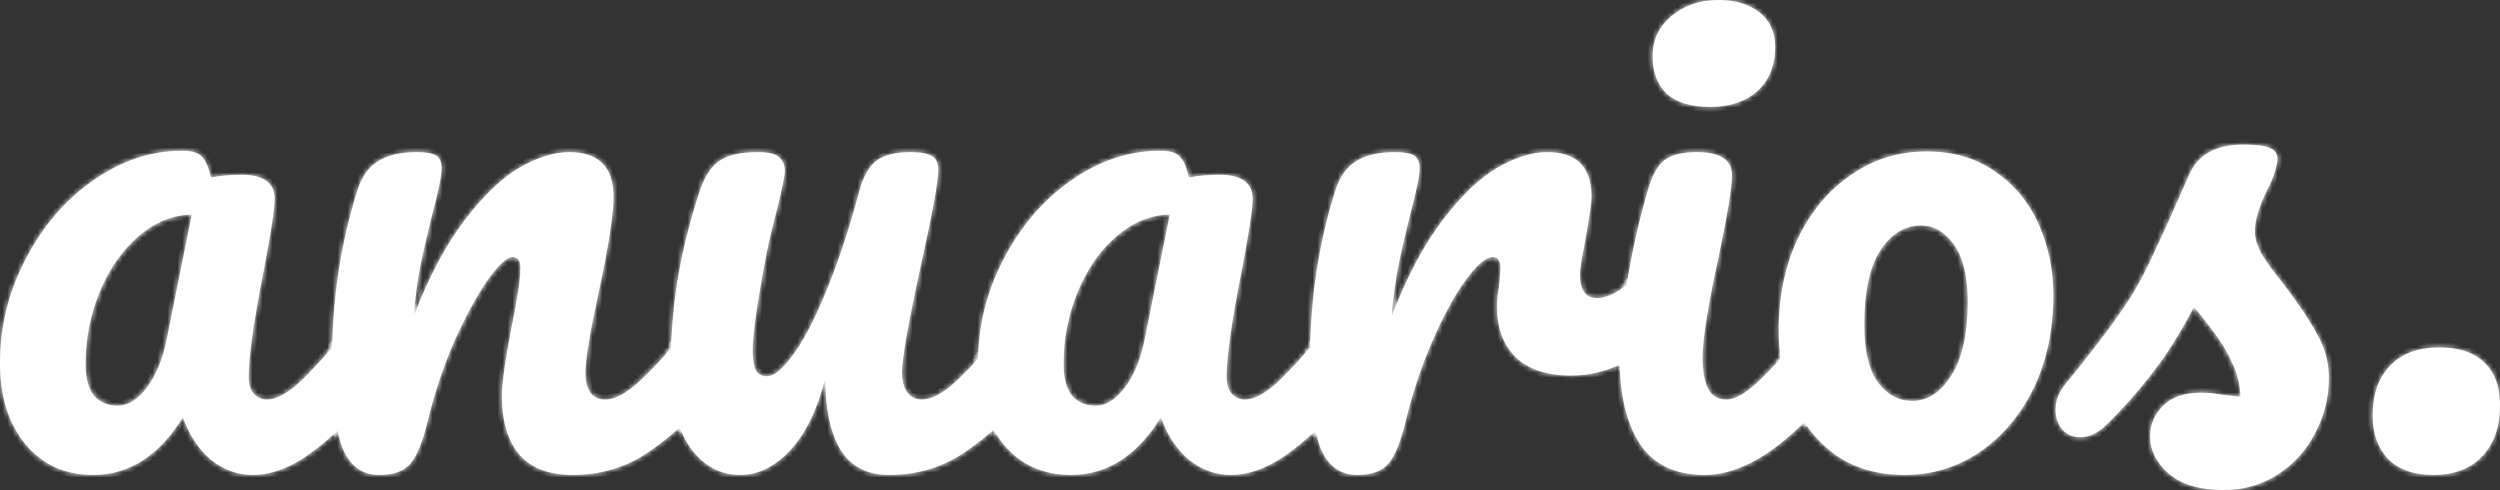 <svg width="500" height="98" viewBox="0 0 500 98" fill="none" xmlns="http://www.w3.org/2000/svg">
<rect x="0" y="0" width="500" height="98" fill="#333333" stroke="none"/>
<mask id="path-1-inside-1_15_140" fill="white">
<path d="M18.632 94.985C12.969 94.985 8.448 92.929 5.069 88.817C1.69 84.705 0 79.314 0 72.643C0 65.333 1.69 58.434 5.069 51.947C8.448 45.368 12.923 40.114 18.495 36.185C24.157 32.164 30.139 30.154 36.441 30.154C38.451 30.154 39.775 30.565 40.414 31.387C41.145 32.118 41.739 33.489 42.195 35.499C44.113 35.134 46.123 34.951 48.223 34.951C52.698 34.951 54.936 36.55 54.936 39.748C54.936 41.667 54.251 46.236 52.881 53.455C50.78 63.963 49.73 71.273 49.73 75.385C49.73 76.755 50.05 77.852 50.689 78.674C51.42 79.496 52.333 79.908 53.429 79.908C55.164 79.908 57.265 78.811 59.731 76.618C62.197 74.334 65.53 70.679 69.732 65.653C70.828 64.374 72.061 63.734 73.431 63.734C74.618 63.734 75.531 64.282 76.171 65.379C76.901 66.475 77.267 67.983 77.267 69.902C77.267 73.557 76.399 76.39 74.664 78.4C70.919 83.06 66.946 86.989 62.745 90.187C58.544 93.385 54.479 94.985 50.552 94.985C47.538 94.985 44.752 93.98 42.195 91.969C39.729 89.868 37.857 87.035 36.578 83.471C31.829 91.147 25.847 94.985 18.632 94.985ZM23.564 81.141C25.573 81.141 27.491 79.953 29.317 77.578C31.144 75.202 32.468 72.049 33.29 68.12L38.359 42.901C34.523 42.992 30.961 44.454 27.674 47.287C24.477 50.028 21.92 53.683 20.002 58.252C18.084 62.821 17.125 67.663 17.125 72.78C17.125 75.613 17.673 77.715 18.769 79.085C19.956 80.456 21.554 81.141 23.564 81.141Z"/>
<path d="M75.859 94.985C72.388 94.985 69.923 93.157 68.461 89.502C67.091 85.847 66.406 79.999 66.406 71.958C66.406 60.079 68.096 48.794 71.475 38.103C72.297 35.454 73.621 33.535 75.448 32.347C77.366 31.068 80.015 30.428 83.394 30.428C85.221 30.428 86.499 30.656 87.23 31.113C87.961 31.57 88.326 32.438 88.326 33.718C88.326 35.179 87.641 38.469 86.271 43.586C85.358 47.241 84.627 50.439 84.079 53.18C83.531 55.922 83.074 59.303 82.709 63.323C85.723 55.465 89.102 49.069 92.847 44.134C96.591 39.2 100.245 35.682 103.807 33.58C107.46 31.479 110.793 30.428 113.807 30.428C119.744 30.428 122.712 33.398 122.712 39.337C122.712 42.901 121.708 49.343 119.698 58.663C117.963 66.613 117.095 71.867 117.095 74.425C117.095 78.08 118.42 79.908 121.068 79.908C122.895 79.908 125.041 78.811 127.507 76.618C130.064 74.334 133.444 70.679 137.645 65.653C138.741 64.374 139.974 63.734 141.344 63.734C142.531 63.734 143.445 64.282 144.084 65.379C144.815 66.475 145.18 67.983 145.18 69.902C145.18 73.557 144.312 76.39 142.577 78.4C138.65 83.243 134.403 87.218 129.836 90.325C125.361 93.431 120.246 94.985 114.492 94.985C109.834 94.985 106.318 93.66 103.944 91.01C101.569 88.269 100.382 84.339 100.382 79.222C100.382 76.664 101.021 72.095 102.3 65.516C103.487 59.759 104.081 55.785 104.081 53.592C104.081 52.13 103.578 51.399 102.574 51.399C101.386 51.399 99.697 52.952 97.505 56.059C95.404 59.074 93.212 63.095 90.929 68.12C88.737 73.146 86.956 78.446 85.586 84.02C84.581 88.314 83.394 91.238 82.024 92.792C80.745 94.254 78.69 94.985 75.859 94.985Z"/>
<path d="M148.07 94.985C143.96 94.985 140.58 93.111 137.932 89.365C135.375 85.527 134.096 80.776 134.096 75.111C134.096 68.257 134.553 61.998 135.466 56.333C136.379 50.576 137.886 44.5 139.987 38.103C140.9 35.362 142.179 33.398 143.823 32.21C145.467 31.022 148.07 30.428 151.632 30.428C153.641 30.428 155.011 30.748 155.741 31.387C156.563 32.027 156.974 32.986 156.974 34.266C156.974 34.997 156.472 37.464 155.467 41.667C154.554 45.048 153.824 48.109 153.276 50.85C151.449 60.445 150.536 66.841 150.536 70.039C150.536 71.958 150.764 73.329 151.221 74.151C151.677 74.882 152.408 75.248 153.413 75.248C154.783 75.248 156.472 73.877 158.481 71.136C160.582 68.394 162.774 64.237 165.057 58.663C167.432 53.089 169.715 46.236 171.907 38.103C172.638 35.362 173.734 33.398 175.195 32.21C176.748 31.022 179.031 30.428 182.045 30.428C184.146 30.428 185.607 30.702 186.429 31.25C187.251 31.707 187.662 32.621 187.662 33.992C187.662 36.276 186.52 42.535 184.237 52.769C181.68 64.465 180.401 71.684 180.401 74.425C180.401 76.161 180.766 77.532 181.497 78.537C182.228 79.451 183.187 79.908 184.374 79.908C186.201 79.908 188.347 78.811 190.813 76.618C193.37 74.334 196.749 70.679 200.951 65.653C202.047 64.374 203.28 63.734 204.65 63.734C205.837 63.734 206.75 64.282 207.39 65.379C208.12 66.475 208.486 67.983 208.486 69.902C208.486 73.557 207.618 76.39 205.883 78.4C201.955 83.243 197.708 87.218 193.142 90.325C188.667 93.431 183.552 94.985 177.798 94.985C173.414 94.985 170.172 93.294 168.071 89.913C166.062 86.532 165.057 81.781 165.057 75.659C163.505 81.872 161.176 86.669 158.07 90.05C154.965 93.34 151.632 94.985 148.07 94.985Z"/>
<path d="M214.228 94.985C208.565 94.985 204.044 92.929 200.665 88.817C197.286 84.705 195.596 79.314 195.596 72.643C195.596 65.333 197.286 58.434 200.665 51.947C204.044 45.368 208.519 40.114 214.091 36.185C219.753 32.164 225.735 30.154 232.037 30.154C234.047 30.154 235.371 30.565 236.01 31.387C236.741 32.118 237.335 33.489 237.791 35.499C239.709 35.134 241.718 34.951 243.819 34.951C248.294 34.951 250.532 36.55 250.532 39.748C250.532 41.667 249.847 46.236 248.477 53.455C246.376 63.963 245.326 71.273 245.326 75.385C245.326 76.755 245.646 77.852 246.285 78.674C247.016 79.496 247.929 79.908 249.025 79.908C250.76 79.908 252.861 78.811 255.327 76.618C257.793 74.334 261.126 70.679 265.328 65.653C266.424 64.374 267.657 63.734 269.027 63.734C270.214 63.734 271.127 64.282 271.767 65.379C272.497 66.475 272.863 67.983 272.863 69.902C272.863 73.557 271.995 76.39 270.26 78.4C266.515 83.06 262.542 86.989 258.341 90.187C254.14 93.385 250.075 94.985 246.148 94.985C243.134 94.985 240.348 93.98 237.791 91.969C235.325 89.868 233.453 87.035 232.174 83.471C227.425 91.147 221.443 94.985 214.228 94.985ZM219.16 81.141C221.169 81.141 223.087 79.953 224.913 77.578C226.74 75.202 228.064 72.049 228.886 68.12L233.955 42.901C230.119 42.992 226.557 44.454 223.269 47.287C220.073 50.028 217.516 53.683 215.598 58.252C213.68 62.821 212.721 67.663 212.721 72.78C212.721 75.613 213.269 77.715 214.365 79.085C215.552 80.456 217.15 81.141 219.16 81.141Z"/>
<path d="M271.455 94.985C267.984 94.985 265.519 93.157 264.057 89.502C262.687 85.847 262.002 79.999 262.002 71.958C262.002 60.079 263.692 48.794 267.071 38.103C267.893 35.454 269.217 33.535 271.044 32.347C272.962 31.068 275.611 30.428 278.99 30.428C280.817 30.428 282.095 30.656 282.826 31.113C283.557 31.57 283.922 32.438 283.922 33.718C283.922 35.179 283.237 38.469 281.867 43.586C280.954 47.241 280.223 50.439 279.675 53.18C279.127 55.922 278.67 59.303 278.305 63.323C281.319 55.465 284.698 49.069 288.443 44.134C292.187 39.2 295.841 35.682 299.403 33.58C303.056 31.479 306.389 30.428 309.403 30.428C315.34 30.428 318.308 33.398 318.308 39.337C318.308 40.525 317.897 43.403 317.075 47.972C316.345 51.627 315.979 53.911 315.979 54.825C315.979 58.023 317.121 59.622 319.404 59.622C321.961 59.622 325.249 57.612 329.268 53.592C330.455 52.404 331.688 51.81 332.967 51.81C334.154 51.81 335.068 52.358 335.707 53.455C336.438 54.46 336.803 55.83 336.803 57.566C336.803 60.947 335.89 63.597 334.063 65.516C331.506 68.166 328.492 70.45 325.021 72.369C321.642 74.197 318.034 75.111 314.198 75.111C309.358 75.111 305.659 73.877 303.102 71.41C300.636 68.943 299.403 65.608 299.403 61.404C299.403 60.034 299.54 58.663 299.814 57.292C299.996 55.465 300.088 54.231 300.088 53.592C300.088 52.13 299.585 51.399 298.581 51.399C297.211 51.399 295.384 52.952 293.101 56.059C290.909 59.074 288.717 63.095 286.525 68.12C284.333 73.146 282.552 78.446 281.182 84.02C280.177 88.314 278.99 91.238 277.62 92.792C276.341 94.254 274.286 94.985 271.455 94.985Z"/>
<path d="M342.019 21.382C338.184 21.382 335.307 20.514 333.389 18.778C331.471 16.95 330.512 14.437 330.512 11.239C330.512 8.041 331.745 5.391 334.211 3.29C336.768 1.097 339.919 0 343.663 0C347.043 0 349.783 0.822 351.883 2.467C353.984 4.112 355.034 6.442 355.034 9.457C355.034 13.112 353.847 16.036 351.472 18.229C349.098 20.331 345.947 21.382 342.019 21.382ZM340.923 94.985C334.987 94.985 330.649 92.883 327.909 88.68C325.26 84.477 323.936 78.903 323.936 71.958C323.936 67.846 324.438 62.592 325.443 56.196C326.539 49.708 327.909 43.677 329.553 38.103C330.375 35.179 331.471 33.169 332.841 32.073C334.211 30.976 336.403 30.428 339.417 30.428C344.074 30.428 346.403 31.981 346.403 35.088C346.403 37.373 345.536 42.672 343.8 50.987C341.609 61.039 340.513 67.846 340.513 71.41C340.513 74.151 340.878 76.253 341.609 77.715C342.339 79.177 343.572 79.908 345.307 79.908C346.951 79.908 349.006 78.766 351.472 76.481C353.938 74.197 357.226 70.587 361.336 65.653C362.432 64.374 363.665 63.734 365.035 63.734C366.222 63.734 367.136 64.282 367.775 65.379C368.506 66.475 368.871 67.983 368.871 69.902C368.871 73.557 368.003 76.39 366.268 78.4C357.226 89.456 348.778 94.985 340.923 94.985Z"/>
<path d="M380.94 94.985C375.551 94.985 370.939 93.66 367.103 91.01C363.358 88.269 360.527 84.705 358.609 80.319C356.691 75.933 355.732 71.227 355.732 66.201C355.732 59.257 357.011 53.089 359.568 47.698C362.217 42.215 365.779 37.966 370.254 34.951C374.729 31.844 379.752 30.291 385.324 30.291C390.712 30.291 395.324 31.662 399.16 34.403C402.996 37.053 405.873 40.571 407.791 44.957C409.709 49.343 410.668 54.048 410.668 59.074C410.668 66.019 409.344 72.232 406.695 77.715C404.047 83.106 400.439 87.355 395.872 90.462C391.397 93.477 386.419 94.985 380.94 94.985ZM382.447 80.182C385.552 80.182 388.155 78.491 390.255 75.111C392.447 71.73 393.543 66.795 393.543 60.308C393.543 55.282 392.63 51.49 390.803 48.931C388.977 46.373 386.785 45.094 384.228 45.094C380.94 45.094 378.2 46.784 376.008 50.165C373.907 53.455 372.857 58.389 372.857 64.968C372.857 70.176 373.77 74.014 375.597 76.481C377.423 78.948 379.707 80.182 382.447 80.182Z"/>
<path d="M444.677 98C439.927 98 436.274 96.903 433.717 94.71C431.251 92.517 430.018 90.05 430.018 87.309C430.018 84.933 430.886 82.877 432.621 81.141C434.356 79.405 436.913 78.537 440.293 78.537C441.48 78.537 442.85 78.674 444.403 78.948C446.047 79.131 447.28 79.268 448.102 79.359C448.01 76.984 447.462 74.745 446.458 72.643C445.544 70.542 444.357 68.531 442.896 66.613C441.434 64.602 440.064 62.866 438.786 61.404C435.954 66.795 433.123 71.273 430.292 74.836C427.552 78.4 424.538 81.781 421.25 84.979C419.606 86.624 417.871 87.446 416.044 87.446C414.583 87.446 413.396 86.944 412.482 85.939C411.569 84.842 411.112 83.517 411.112 81.964C411.112 80.136 411.752 78.446 413.03 76.892L414.811 74.699C419.834 68.486 423.625 63.369 426.182 59.348C427.826 56.698 429.47 53.546 431.114 49.891C432.849 46.236 435.087 41.256 437.827 34.951C439.562 30.93 443.17 28.92 448.65 28.92C451.207 28.92 452.988 29.149 453.992 29.606C454.997 30.062 455.499 30.794 455.499 31.799C455.499 32.347 455.317 33.215 454.951 34.403C454.586 35.591 454.084 36.779 453.444 37.966C451.8 41.256 450.978 44.043 450.978 46.327C450.978 47.698 451.435 49.206 452.348 50.85C453.353 52.495 454.86 54.551 456.869 57.018C459.792 60.856 461.984 64.145 463.445 66.887C464.998 69.537 465.774 72.461 465.774 75.659C465.774 79.496 464.861 83.151 463.034 86.624C461.299 90.005 458.833 92.746 455.636 94.847C452.44 96.949 448.787 98 444.677 98Z"/>
<path d="M486.711 94.985C482.693 94.985 479.633 93.888 477.532 91.695C475.523 89.502 474.519 86.624 474.519 83.06C474.519 78.948 475.66 75.659 477.943 73.192C480.318 70.725 483.606 69.491 487.807 69.491C491.826 69.491 494.84 70.496 496.849 72.506C498.95 74.425 500 77.303 500 81.141C500 85.344 498.813 88.725 496.438 91.284C494.063 93.751 490.821 94.985 486.711 94.985Z"/>
</mask>
<path d="M18.632 94.985C12.969 94.985 8.448 92.929 5.069 88.817C1.69 84.705 0 79.314 0 72.643C0 65.333 1.69 58.434 5.069 51.947C8.448 45.368 12.923 40.114 18.495 36.185C24.157 32.164 30.139 30.154 36.441 30.154C38.451 30.154 39.775 30.565 40.414 31.387C41.145 32.118 41.739 33.489 42.195 35.499C44.113 35.134 46.123 34.951 48.223 34.951C52.698 34.951 54.936 36.55 54.936 39.748C54.936 41.667 54.251 46.236 52.881 53.455C50.78 63.963 49.73 71.273 49.73 75.385C49.73 76.755 50.05 77.852 50.689 78.674C51.42 79.496 52.333 79.908 53.429 79.908C55.164 79.908 57.265 78.811 59.731 76.618C62.197 74.334 65.53 70.679 69.732 65.653C70.828 64.374 72.061 63.734 73.431 63.734C74.618 63.734 75.531 64.282 76.171 65.379C76.901 66.475 77.267 67.983 77.267 69.902C77.267 73.557 76.399 76.39 74.664 78.4C70.919 83.06 66.946 86.989 62.745 90.187C58.544 93.385 54.479 94.985 50.552 94.985C47.538 94.985 44.752 93.98 42.195 91.969C39.729 89.868 37.857 87.035 36.578 83.471C31.829 91.147 25.847 94.985 18.632 94.985ZM23.564 81.141C25.573 81.141 27.491 79.953 29.317 77.578C31.144 75.202 32.468 72.049 33.29 68.12L38.359 42.901C34.523 42.992 30.961 44.454 27.674 47.287C24.477 50.028 21.92 53.683 20.002 58.252C18.084 62.821 17.125 67.663 17.125 72.78C17.125 75.613 17.673 77.715 18.769 79.085C19.956 80.456 21.554 81.141 23.564 81.141Z" fill="white"/>
<path d="M75.859 94.985C72.388 94.985 69.923 93.157 68.461 89.502C67.091 85.847 66.406 79.999 66.406 71.958C66.406 60.079 68.096 48.794 71.475 38.103C72.297 35.454 73.621 33.535 75.448 32.347C77.366 31.068 80.015 30.428 83.394 30.428C85.221 30.428 86.499 30.656 87.23 31.113C87.961 31.57 88.326 32.438 88.326 33.718C88.326 35.179 87.641 38.469 86.271 43.586C85.358 47.241 84.627 50.439 84.079 53.18C83.531 55.922 83.074 59.303 82.709 63.323C85.723 55.465 89.102 49.069 92.847 44.134C96.591 39.2 100.245 35.682 103.807 33.58C107.46 31.479 110.793 30.428 113.807 30.428C119.744 30.428 122.712 33.398 122.712 39.337C122.712 42.901 121.708 49.343 119.698 58.663C117.963 66.613 117.095 71.867 117.095 74.425C117.095 78.08 118.42 79.908 121.068 79.908C122.895 79.908 125.041 78.811 127.507 76.618C130.064 74.334 133.444 70.679 137.645 65.653C138.741 64.374 139.974 63.734 141.344 63.734C142.531 63.734 143.445 64.282 144.084 65.379C144.815 66.475 145.18 67.983 145.18 69.902C145.18 73.557 144.312 76.39 142.577 78.4C138.65 83.243 134.403 87.218 129.836 90.325C125.361 93.431 120.246 94.985 114.492 94.985C109.834 94.985 106.318 93.66 103.944 91.01C101.569 88.269 100.382 84.339 100.382 79.222C100.382 76.664 101.021 72.095 102.3 65.516C103.487 59.759 104.081 55.785 104.081 53.592C104.081 52.13 103.578 51.399 102.574 51.399C101.386 51.399 99.697 52.952 97.505 56.059C95.404 59.074 93.212 63.095 90.929 68.12C88.737 73.146 86.956 78.446 85.586 84.02C84.581 88.314 83.394 91.238 82.024 92.792C80.745 94.254 78.69 94.985 75.859 94.985Z" fill="white"/>
<path d="M148.07 94.985C143.96 94.985 140.58 93.111 137.932 89.365C135.375 85.527 134.096 80.776 134.096 75.111C134.096 68.257 134.553 61.998 135.466 56.333C136.379 50.576 137.886 44.5 139.987 38.103C140.9 35.362 142.179 33.398 143.823 32.21C145.467 31.022 148.07 30.428 151.632 30.428C153.641 30.428 155.011 30.748 155.741 31.387C156.563 32.027 156.974 32.986 156.974 34.266C156.974 34.997 156.472 37.464 155.467 41.667C154.554 45.048 153.824 48.109 153.276 50.85C151.449 60.445 150.536 66.841 150.536 70.039C150.536 71.958 150.764 73.329 151.221 74.151C151.677 74.882 152.408 75.248 153.413 75.248C154.783 75.248 156.472 73.877 158.481 71.136C160.582 68.394 162.774 64.237 165.057 58.663C167.432 53.089 169.715 46.236 171.907 38.103C172.638 35.362 173.734 33.398 175.195 32.21C176.748 31.022 179.031 30.428 182.045 30.428C184.146 30.428 185.607 30.702 186.429 31.25C187.251 31.707 187.662 32.621 187.662 33.992C187.662 36.276 186.52 42.535 184.237 52.769C181.68 64.465 180.401 71.684 180.401 74.425C180.401 76.161 180.766 77.532 181.497 78.537C182.228 79.451 183.187 79.908 184.374 79.908C186.201 79.908 188.347 78.811 190.813 76.618C193.37 74.334 196.749 70.679 200.951 65.653C202.047 64.374 203.28 63.734 204.65 63.734C205.837 63.734 206.75 64.282 207.39 65.379C208.12 66.475 208.486 67.983 208.486 69.902C208.486 73.557 207.618 76.39 205.883 78.4C201.955 83.243 197.708 87.218 193.142 90.325C188.667 93.431 183.552 94.985 177.798 94.985C173.414 94.985 170.172 93.294 168.071 89.913C166.062 86.532 165.057 81.781 165.057 75.659C163.505 81.872 161.176 86.669 158.07 90.05C154.965 93.34 151.632 94.985 148.07 94.985Z" fill="white"/>
<path d="M214.228 94.985C208.565 94.985 204.044 92.929 200.665 88.817C197.286 84.705 195.596 79.314 195.596 72.643C195.596 65.333 197.286 58.434 200.665 51.947C204.044 45.368 208.519 40.114 214.091 36.185C219.753 32.164 225.735 30.154 232.037 30.154C234.047 30.154 235.371 30.565 236.01 31.387C236.741 32.118 237.335 33.489 237.791 35.499C239.709 35.134 241.718 34.951 243.819 34.951C248.294 34.951 250.532 36.55 250.532 39.748C250.532 41.667 249.847 46.236 248.477 53.455C246.376 63.963 245.326 71.273 245.326 75.385C245.326 76.755 245.646 77.852 246.285 78.674C247.016 79.496 247.929 79.908 249.025 79.908C250.76 79.908 252.861 78.811 255.327 76.618C257.793 74.334 261.126 70.679 265.328 65.653C266.424 64.374 267.657 63.734 269.027 63.734C270.214 63.734 271.127 64.282 271.767 65.379C272.497 66.475 272.863 67.983 272.863 69.902C272.863 73.557 271.995 76.39 270.26 78.4C266.515 83.06 262.542 86.989 258.341 90.187C254.14 93.385 250.075 94.985 246.148 94.985C243.134 94.985 240.348 93.98 237.791 91.969C235.325 89.868 233.453 87.035 232.174 83.471C227.425 91.147 221.443 94.985 214.228 94.985ZM219.16 81.141C221.169 81.141 223.087 79.953 224.913 77.578C226.74 75.202 228.064 72.049 228.886 68.12L233.955 42.901C230.119 42.992 226.557 44.454 223.269 47.287C220.073 50.028 217.516 53.683 215.598 58.252C213.68 62.821 212.721 67.663 212.721 72.78C212.721 75.613 213.269 77.715 214.365 79.085C215.552 80.456 217.15 81.141 219.16 81.141Z" fill="white"/>
<path d="M271.455 94.985C267.984 94.985 265.519 93.157 264.057 89.502C262.687 85.847 262.002 79.999 262.002 71.958C262.002 60.079 263.692 48.794 267.071 38.103C267.893 35.454 269.217 33.535 271.044 32.347C272.962 31.068 275.611 30.428 278.99 30.428C280.817 30.428 282.095 30.656 282.826 31.113C283.557 31.57 283.922 32.438 283.922 33.718C283.922 35.179 283.237 38.469 281.867 43.586C280.954 47.241 280.223 50.439 279.675 53.18C279.127 55.922 278.67 59.303 278.305 63.323C281.319 55.465 284.698 49.069 288.443 44.134C292.187 39.2 295.841 35.682 299.403 33.58C303.056 31.479 306.389 30.428 309.403 30.428C315.34 30.428 318.308 33.398 318.308 39.337C318.308 40.525 317.897 43.403 317.075 47.972C316.345 51.627 315.979 53.911 315.979 54.825C315.979 58.023 317.121 59.622 319.404 59.622C321.961 59.622 325.249 57.612 329.268 53.592C330.455 52.404 331.688 51.81 332.967 51.81C334.154 51.81 335.068 52.358 335.707 53.455C336.438 54.46 336.803 55.83 336.803 57.566C336.803 60.947 335.89 63.597 334.063 65.516C331.506 68.166 328.492 70.45 325.021 72.369C321.642 74.197 318.034 75.111 314.198 75.111C309.358 75.111 305.659 73.877 303.102 71.41C300.636 68.943 299.403 65.608 299.403 61.404C299.403 60.034 299.54 58.663 299.814 57.292C299.996 55.465 300.088 54.231 300.088 53.592C300.088 52.13 299.585 51.399 298.581 51.399C297.211 51.399 295.384 52.952 293.101 56.059C290.909 59.074 288.717 63.095 286.525 68.12C284.333 73.146 282.552 78.446 281.182 84.02C280.177 88.314 278.99 91.238 277.62 92.792C276.341 94.254 274.286 94.985 271.455 94.985Z" fill="white"/>
<path d="M342.019 21.382C338.184 21.382 335.307 20.514 333.389 18.778C331.471 16.95 330.512 14.437 330.512 11.239C330.512 8.041 331.745 5.391 334.211 3.29C336.768 1.097 339.919 0 343.663 0C347.043 0 349.783 0.822 351.883 2.467C353.984 4.112 355.034 6.442 355.034 9.457C355.034 13.112 353.847 16.036 351.472 18.229C349.098 20.331 345.947 21.382 342.019 21.382ZM340.923 94.985C334.987 94.985 330.649 92.883 327.909 88.68C325.26 84.477 323.936 78.903 323.936 71.958C323.936 67.846 324.438 62.592 325.443 56.196C326.539 49.708 327.909 43.677 329.553 38.103C330.375 35.179 331.471 33.169 332.841 32.073C334.211 30.976 336.403 30.428 339.417 30.428C344.074 30.428 346.403 31.981 346.403 35.088C346.403 37.373 345.536 42.672 343.8 50.987C341.609 61.039 340.513 67.846 340.513 71.41C340.513 74.151 340.878 76.253 341.609 77.715C342.339 79.177 343.572 79.908 345.307 79.908C346.951 79.908 349.006 78.766 351.472 76.481C353.938 74.197 357.226 70.587 361.336 65.653C362.432 64.374 363.665 63.734 365.035 63.734C366.222 63.734 367.136 64.282 367.775 65.379C368.506 66.475 368.871 67.983 368.871 69.902C368.871 73.557 368.003 76.39 366.268 78.4C357.226 89.456 348.778 94.985 340.923 94.985Z" fill="white"/>
<path d="M380.94 94.985C375.551 94.985 370.939 93.66 367.103 91.01C363.358 88.269 360.527 84.705 358.609 80.319C356.691 75.933 355.732 71.227 355.732 66.201C355.732 59.257 357.011 53.089 359.568 47.698C362.217 42.215 365.779 37.966 370.254 34.951C374.729 31.844 379.752 30.291 385.324 30.291C390.712 30.291 395.324 31.662 399.16 34.403C402.996 37.053 405.873 40.571 407.791 44.957C409.709 49.343 410.668 54.048 410.668 59.074C410.668 66.019 409.344 72.232 406.695 77.715C404.047 83.106 400.439 87.355 395.872 90.462C391.397 93.477 386.419 94.985 380.94 94.985ZM382.447 80.182C385.552 80.182 388.155 78.491 390.255 75.111C392.447 71.73 393.543 66.795 393.543 60.308C393.543 55.282 392.63 51.49 390.803 48.931C388.977 46.373 386.785 45.094 384.228 45.094C380.94 45.094 378.2 46.784 376.008 50.165C373.907 53.455 372.857 58.389 372.857 64.968C372.857 70.176 373.77 74.014 375.597 76.481C377.423 78.948 379.707 80.182 382.447 80.182Z" fill="white"/>
<path d="M444.677 98C439.927 98 436.274 96.903 433.717 94.71C431.251 92.517 430.018 90.05 430.018 87.309C430.018 84.933 430.886 82.877 432.621 81.141C434.356 79.405 436.913 78.537 440.293 78.537C441.48 78.537 442.85 78.674 444.403 78.948C446.047 79.131 447.28 79.268 448.102 79.359C448.01 76.984 447.462 74.745 446.458 72.643C445.544 70.542 444.357 68.531 442.896 66.613C441.434 64.602 440.064 62.866 438.786 61.404C435.954 66.795 433.123 71.273 430.292 74.836C427.552 78.4 424.538 81.781 421.25 84.979C419.606 86.624 417.871 87.446 416.044 87.446C414.583 87.446 413.396 86.944 412.482 85.939C411.569 84.842 411.112 83.517 411.112 81.964C411.112 80.136 411.752 78.446 413.03 76.892L414.811 74.699C419.834 68.486 423.625 63.369 426.182 59.348C427.826 56.698 429.47 53.546 431.114 49.891C432.849 46.236 435.087 41.256 437.827 34.951C439.562 30.93 443.17 28.92 448.65 28.92C451.207 28.92 452.988 29.149 453.992 29.606C454.997 30.062 455.499 30.794 455.499 31.799C455.499 32.347 455.317 33.215 454.951 34.403C454.586 35.591 454.084 36.779 453.444 37.966C451.8 41.256 450.978 44.043 450.978 46.327C450.978 47.698 451.435 49.206 452.348 50.85C453.353 52.495 454.86 54.551 456.869 57.018C459.792 60.856 461.984 64.145 463.445 66.887C464.998 69.537 465.774 72.461 465.774 75.659C465.774 79.496 464.861 83.151 463.034 86.624C461.299 90.005 458.833 92.746 455.636 94.847C452.44 96.949 448.787 98 444.677 98Z" fill="white"/>
<path d="M486.711 94.985C482.693 94.985 479.633 93.888 477.532 91.695C475.523 89.502 474.519 86.624 474.519 83.06C474.519 78.948 475.66 75.659 477.943 73.192C480.318 70.725 483.606 69.491 487.807 69.491C491.826 69.491 494.84 70.496 496.849 72.506C498.95 74.425 500 77.303 500 81.141C500 85.344 498.813 88.725 496.438 91.284C494.063 93.751 490.821 94.985 486.711 94.985Z" fill="white"/>
<path d="M18.632 94.985C12.969 94.985 8.448 92.929 5.069 88.817C1.69 84.705 0 79.314 0 72.643C0 65.333 1.69 58.434 5.069 51.947C8.448 45.368 12.923 40.114 18.495 36.185C24.157 32.164 30.139 30.154 36.441 30.154C38.451 30.154 39.775 30.565 40.414 31.387C41.145 32.118 41.739 33.489 42.195 35.499C44.113 35.134 46.123 34.951 48.223 34.951C52.698 34.951 54.936 36.55 54.936 39.748C54.936 41.667 54.251 46.236 52.881 53.455C50.78 63.963 49.73 71.273 49.73 75.385C49.73 76.755 50.05 77.852 50.689 78.674C51.42 79.496 52.333 79.908 53.429 79.908C55.164 79.908 57.265 78.811 59.731 76.618C62.197 74.334 65.53 70.679 69.732 65.653C70.828 64.374 72.061 63.734 73.431 63.734C74.618 63.734 75.531 64.282 76.171 65.379C76.901 66.475 77.267 67.983 77.267 69.902C77.267 73.557 76.399 76.39 74.664 78.4C70.919 83.06 66.946 86.989 62.745 90.187C58.544 93.385 54.479 94.985 50.552 94.985C47.538 94.985 44.752 93.98 42.195 91.969C39.729 89.868 37.857 87.035 36.578 83.471C31.829 91.147 25.847 94.985 18.632 94.985ZM23.564 81.141C25.573 81.141 27.491 79.953 29.317 77.578C31.144 75.202 32.468 72.049 33.29 68.12L38.359 42.901C34.523 42.992 30.961 44.454 27.674 47.287C24.477 50.028 21.92 53.683 20.002 58.252C18.084 62.821 17.125 67.663 17.125 72.78C17.125 75.613 17.673 77.715 18.769 79.085C19.956 80.456 21.554 81.141 23.564 81.141Z" stroke="white" stroke-width="2" mask="url(#path-1-inside-1_15_140)"/>
<path d="M75.859 94.985C72.388 94.985 69.923 93.157 68.461 89.502C67.091 85.847 66.406 79.999 66.406 71.958C66.406 60.079 68.096 48.794 71.475 38.103C72.297 35.454 73.621 33.535 75.448 32.347C77.366 31.068 80.015 30.428 83.394 30.428C85.221 30.428 86.499 30.656 87.23 31.113C87.961 31.57 88.326 32.438 88.326 33.718C88.326 35.179 87.641 38.469 86.271 43.586C85.358 47.241 84.627 50.439 84.079 53.18C83.531 55.922 83.074 59.303 82.709 63.323C85.723 55.465 89.102 49.069 92.847 44.134C96.591 39.2 100.245 35.682 103.807 33.58C107.46 31.479 110.793 30.428 113.807 30.428C119.744 30.428 122.712 33.398 122.712 39.337C122.712 42.901 121.708 49.343 119.698 58.663C117.963 66.613 117.095 71.867 117.095 74.425C117.095 78.08 118.42 79.908 121.068 79.908C122.895 79.908 125.041 78.811 127.507 76.618C130.064 74.334 133.444 70.679 137.645 65.653C138.741 64.374 139.974 63.734 141.344 63.734C142.531 63.734 143.445 64.282 144.084 65.379C144.815 66.475 145.18 67.983 145.18 69.902C145.18 73.557 144.312 76.39 142.577 78.4C138.65 83.243 134.403 87.218 129.836 90.325C125.361 93.431 120.246 94.985 114.492 94.985C109.834 94.985 106.318 93.66 103.944 91.01C101.569 88.269 100.382 84.339 100.382 79.222C100.382 76.664 101.021 72.095 102.3 65.516C103.487 59.759 104.081 55.785 104.081 53.592C104.081 52.13 103.578 51.399 102.574 51.399C101.386 51.399 99.697 52.952 97.505 56.059C95.404 59.074 93.212 63.095 90.929 68.12C88.737 73.146 86.956 78.446 85.586 84.02C84.581 88.314 83.394 91.238 82.024 92.792C80.745 94.254 78.69 94.985 75.859 94.985Z" stroke="white" stroke-width="2" mask="url(#path-1-inside-1_15_140)"/>
<path d="M148.07 94.985C143.96 94.985 140.58 93.111 137.932 89.365C135.375 85.527 134.096 80.776 134.096 75.111C134.096 68.257 134.553 61.998 135.466 56.333C136.379 50.576 137.886 44.5 139.987 38.103C140.9 35.362 142.179 33.398 143.823 32.21C145.467 31.022 148.07 30.428 151.632 30.428C153.641 30.428 155.011 30.748 155.741 31.387C156.563 32.027 156.974 32.986 156.974 34.266C156.974 34.997 156.472 37.464 155.467 41.667C154.554 45.048 153.824 48.109 153.276 50.85C151.449 60.445 150.536 66.841 150.536 70.039C150.536 71.958 150.764 73.329 151.221 74.151C151.677 74.882 152.408 75.248 153.413 75.248C154.783 75.248 156.472 73.877 158.481 71.136C160.582 68.394 162.774 64.237 165.057 58.663C167.432 53.089 169.715 46.236 171.907 38.103C172.638 35.362 173.734 33.398 175.195 32.21C176.748 31.022 179.031 30.428 182.045 30.428C184.146 30.428 185.607 30.702 186.429 31.25C187.251 31.707 187.662 32.621 187.662 33.992C187.662 36.276 186.52 42.535 184.237 52.769C181.68 64.465 180.401 71.684 180.401 74.425C180.401 76.161 180.766 77.532 181.497 78.537C182.228 79.451 183.187 79.908 184.374 79.908C186.201 79.908 188.347 78.811 190.813 76.618C193.37 74.334 196.749 70.679 200.951 65.653C202.047 64.374 203.28 63.734 204.65 63.734C205.837 63.734 206.75 64.282 207.39 65.379C208.12 66.475 208.486 67.983 208.486 69.902C208.486 73.557 207.618 76.39 205.883 78.4C201.955 83.243 197.708 87.218 193.142 90.325C188.667 93.431 183.552 94.985 177.798 94.985C173.414 94.985 170.172 93.294 168.071 89.913C166.062 86.532 165.057 81.781 165.057 75.659C163.505 81.872 161.176 86.669 158.07 90.05C154.965 93.34 151.632 94.985 148.07 94.985Z" stroke="white" stroke-width="2" mask="url(#path-1-inside-1_15_140)"/>
<path d="M214.228 94.985C208.565 94.985 204.044 92.929 200.665 88.817C197.286 84.705 195.596 79.314 195.596 72.643C195.596 65.333 197.286 58.434 200.665 51.947C204.044 45.368 208.519 40.114 214.091 36.185C219.753 32.164 225.735 30.154 232.037 30.154C234.047 30.154 235.371 30.565 236.01 31.387C236.741 32.118 237.335 33.489 237.791 35.499C239.709 35.134 241.718 34.951 243.819 34.951C248.294 34.951 250.532 36.55 250.532 39.748C250.532 41.667 249.847 46.236 248.477 53.455C246.376 63.963 245.326 71.273 245.326 75.385C245.326 76.755 245.646 77.852 246.285 78.674C247.016 79.496 247.929 79.908 249.025 79.908C250.76 79.908 252.861 78.811 255.327 76.618C257.793 74.334 261.126 70.679 265.328 65.653C266.424 64.374 267.657 63.734 269.027 63.734C270.214 63.734 271.127 64.282 271.767 65.379C272.497 66.475 272.863 67.983 272.863 69.902C272.863 73.557 271.995 76.39 270.26 78.4C266.515 83.06 262.542 86.989 258.341 90.187C254.14 93.385 250.075 94.985 246.148 94.985C243.134 94.985 240.348 93.98 237.791 91.969C235.325 89.868 233.453 87.035 232.174 83.471C227.425 91.147 221.443 94.985 214.228 94.985ZM219.16 81.141C221.169 81.141 223.087 79.953 224.913 77.578C226.74 75.202 228.064 72.049 228.886 68.12L233.955 42.901C230.119 42.992 226.557 44.454 223.269 47.287C220.073 50.028 217.516 53.683 215.598 58.252C213.68 62.821 212.721 67.663 212.721 72.78C212.721 75.613 213.269 77.715 214.365 79.085C215.552 80.456 217.15 81.141 219.16 81.141Z" stroke="white" stroke-width="2" mask="url(#path-1-inside-1_15_140)"/>
<path d="M271.455 94.985C267.984 94.985 265.519 93.157 264.057 89.502C262.687 85.847 262.002 79.999 262.002 71.958C262.002 60.079 263.692 48.794 267.071 38.103C267.893 35.454 269.217 33.535 271.044 32.347C272.962 31.068 275.611 30.428 278.99 30.428C280.817 30.428 282.095 30.656 282.826 31.113C283.557 31.57 283.922 32.438 283.922 33.718C283.922 35.179 283.237 38.469 281.867 43.586C280.954 47.241 280.223 50.439 279.675 53.18C279.127 55.922 278.67 59.303 278.305 63.323C281.319 55.465 284.698 49.069 288.443 44.134C292.187 39.2 295.841 35.682 299.403 33.58C303.056 31.479 306.389 30.428 309.403 30.428C315.34 30.428 318.308 33.398 318.308 39.337C318.308 40.525 317.897 43.403 317.075 47.972C316.345 51.627 315.979 53.911 315.979 54.825C315.979 58.023 317.121 59.622 319.404 59.622C321.961 59.622 325.249 57.612 329.268 53.592C330.455 52.404 331.688 51.81 332.967 51.81C334.154 51.81 335.068 52.358 335.707 53.455C336.438 54.46 336.803 55.83 336.803 57.566C336.803 60.947 335.89 63.597 334.063 65.516C331.506 68.166 328.492 70.45 325.021 72.369C321.642 74.197 318.034 75.111 314.198 75.111C309.358 75.111 305.659 73.877 303.102 71.41C300.636 68.943 299.403 65.608 299.403 61.404C299.403 60.034 299.54 58.663 299.814 57.292C299.996 55.465 300.088 54.231 300.088 53.592C300.088 52.13 299.585 51.399 298.581 51.399C297.211 51.399 295.384 52.952 293.101 56.059C290.909 59.074 288.717 63.095 286.525 68.12C284.333 73.146 282.552 78.446 281.182 84.02C280.177 88.314 278.99 91.238 277.62 92.792C276.341 94.254 274.286 94.985 271.455 94.985Z" stroke="white" stroke-width="2" mask="url(#path-1-inside-1_15_140)"/>
<path d="M342.019 21.382C338.184 21.382 335.307 20.514 333.389 18.778C331.471 16.95 330.512 14.437 330.512 11.239C330.512 8.041 331.745 5.391 334.211 3.29C336.768 1.097 339.919 0 343.663 0C347.043 0 349.783 0.822 351.883 2.467C353.984 4.112 355.034 6.442 355.034 9.457C355.034 13.112 353.847 16.036 351.472 18.229C349.098 20.331 345.947 21.382 342.019 21.382ZM340.923 94.985C334.987 94.985 330.649 92.883 327.909 88.68C325.26 84.477 323.936 78.903 323.936 71.958C323.936 67.846 324.438 62.592 325.443 56.196C326.539 49.708 327.909 43.677 329.553 38.103C330.375 35.179 331.471 33.169 332.841 32.073C334.211 30.976 336.403 30.428 339.417 30.428C344.074 30.428 346.403 31.981 346.403 35.088C346.403 37.373 345.536 42.672 343.8 50.987C341.609 61.039 340.513 67.846 340.513 71.41C340.513 74.151 340.878 76.253 341.609 77.715C342.339 79.177 343.572 79.908 345.307 79.908C346.951 79.908 349.006 78.766 351.472 76.481C353.938 74.197 357.226 70.587 361.336 65.653C362.432 64.374 363.665 63.734 365.035 63.734C366.222 63.734 367.136 64.282 367.775 65.379C368.506 66.475 368.871 67.983 368.871 69.902C368.871 73.557 368.003 76.39 366.268 78.4C357.226 89.456 348.778 94.985 340.923 94.985Z" stroke="white" stroke-width="2" mask="url(#path-1-inside-1_15_140)"/>
<path d="M380.94 94.985C375.551 94.985 370.939 93.66 367.103 91.01C363.358 88.269 360.527 84.705 358.609 80.319C356.691 75.933 355.732 71.227 355.732 66.201C355.732 59.257 357.011 53.089 359.568 47.698C362.217 42.215 365.779 37.966 370.254 34.951C374.729 31.844 379.752 30.291 385.324 30.291C390.712 30.291 395.324 31.662 399.16 34.403C402.996 37.053 405.873 40.571 407.791 44.957C409.709 49.343 410.668 54.048 410.668 59.074C410.668 66.019 409.344 72.232 406.695 77.715C404.047 83.106 400.439 87.355 395.872 90.462C391.397 93.477 386.419 94.985 380.94 94.985ZM382.447 80.182C385.552 80.182 388.155 78.491 390.255 75.111C392.447 71.73 393.543 66.795 393.543 60.308C393.543 55.282 392.63 51.49 390.803 48.931C388.977 46.373 386.785 45.094 384.228 45.094C380.94 45.094 378.2 46.784 376.008 50.165C373.907 53.455 372.857 58.389 372.857 64.968C372.857 70.176 373.77 74.014 375.597 76.481C377.423 78.948 379.707 80.182 382.447 80.182Z" stroke="white" stroke-width="2" mask="url(#path-1-inside-1_15_140)"/>
<path d="M444.677 98C439.927 98 436.274 96.903 433.717 94.71C431.251 92.517 430.018 90.05 430.018 87.309C430.018 84.933 430.886 82.877 432.621 81.141C434.356 79.405 436.913 78.537 440.293 78.537C441.48 78.537 442.85 78.674 444.403 78.948C446.047 79.131 447.28 79.268 448.102 79.359C448.01 76.984 447.462 74.745 446.458 72.643C445.544 70.542 444.357 68.531 442.896 66.613C441.434 64.602 440.064 62.866 438.786 61.404C435.954 66.795 433.123 71.273 430.292 74.836C427.552 78.4 424.538 81.781 421.25 84.979C419.606 86.624 417.871 87.446 416.044 87.446C414.583 87.446 413.396 86.944 412.482 85.939C411.569 84.842 411.112 83.517 411.112 81.964C411.112 80.136 411.752 78.446 413.03 76.892L414.811 74.699C419.834 68.486 423.625 63.369 426.182 59.348C427.826 56.698 429.47 53.546 431.114 49.891C432.849 46.236 435.087 41.256 437.827 34.951C439.562 30.93 443.17 28.92 448.65 28.92C451.207 28.92 452.988 29.149 453.992 29.606C454.997 30.062 455.499 30.794 455.499 31.799C455.499 32.347 455.317 33.215 454.951 34.403C454.586 35.591 454.084 36.779 453.444 37.966C451.8 41.256 450.978 44.043 450.978 46.327C450.978 47.698 451.435 49.206 452.348 50.85C453.353 52.495 454.86 54.551 456.869 57.018C459.792 60.856 461.984 64.145 463.445 66.887C464.998 69.537 465.774 72.461 465.774 75.659C465.774 79.496 464.861 83.151 463.034 86.624C461.299 90.005 458.833 92.746 455.636 94.847C452.44 96.949 448.787 98 444.677 98Z" stroke="white" stroke-width="2" mask="url(#path-1-inside-1_15_140)"/>
<path d="M486.711 94.985C482.693 94.985 479.633 93.888 477.532 91.695C475.523 89.502 474.519 86.624 474.519 83.06C474.519 78.948 475.66 75.659 477.943 73.192C480.318 70.725 483.606 69.491 487.807 69.491C491.826 69.491 494.84 70.496 496.849 72.506C498.95 74.425 500 77.303 500 81.141C500 85.344 498.813 88.725 496.438 91.284C494.063 93.751 490.821 94.985 486.711 94.985Z" stroke="white" stroke-width="2" mask="url(#path-1-inside-1_15_140)"/>
</svg>

